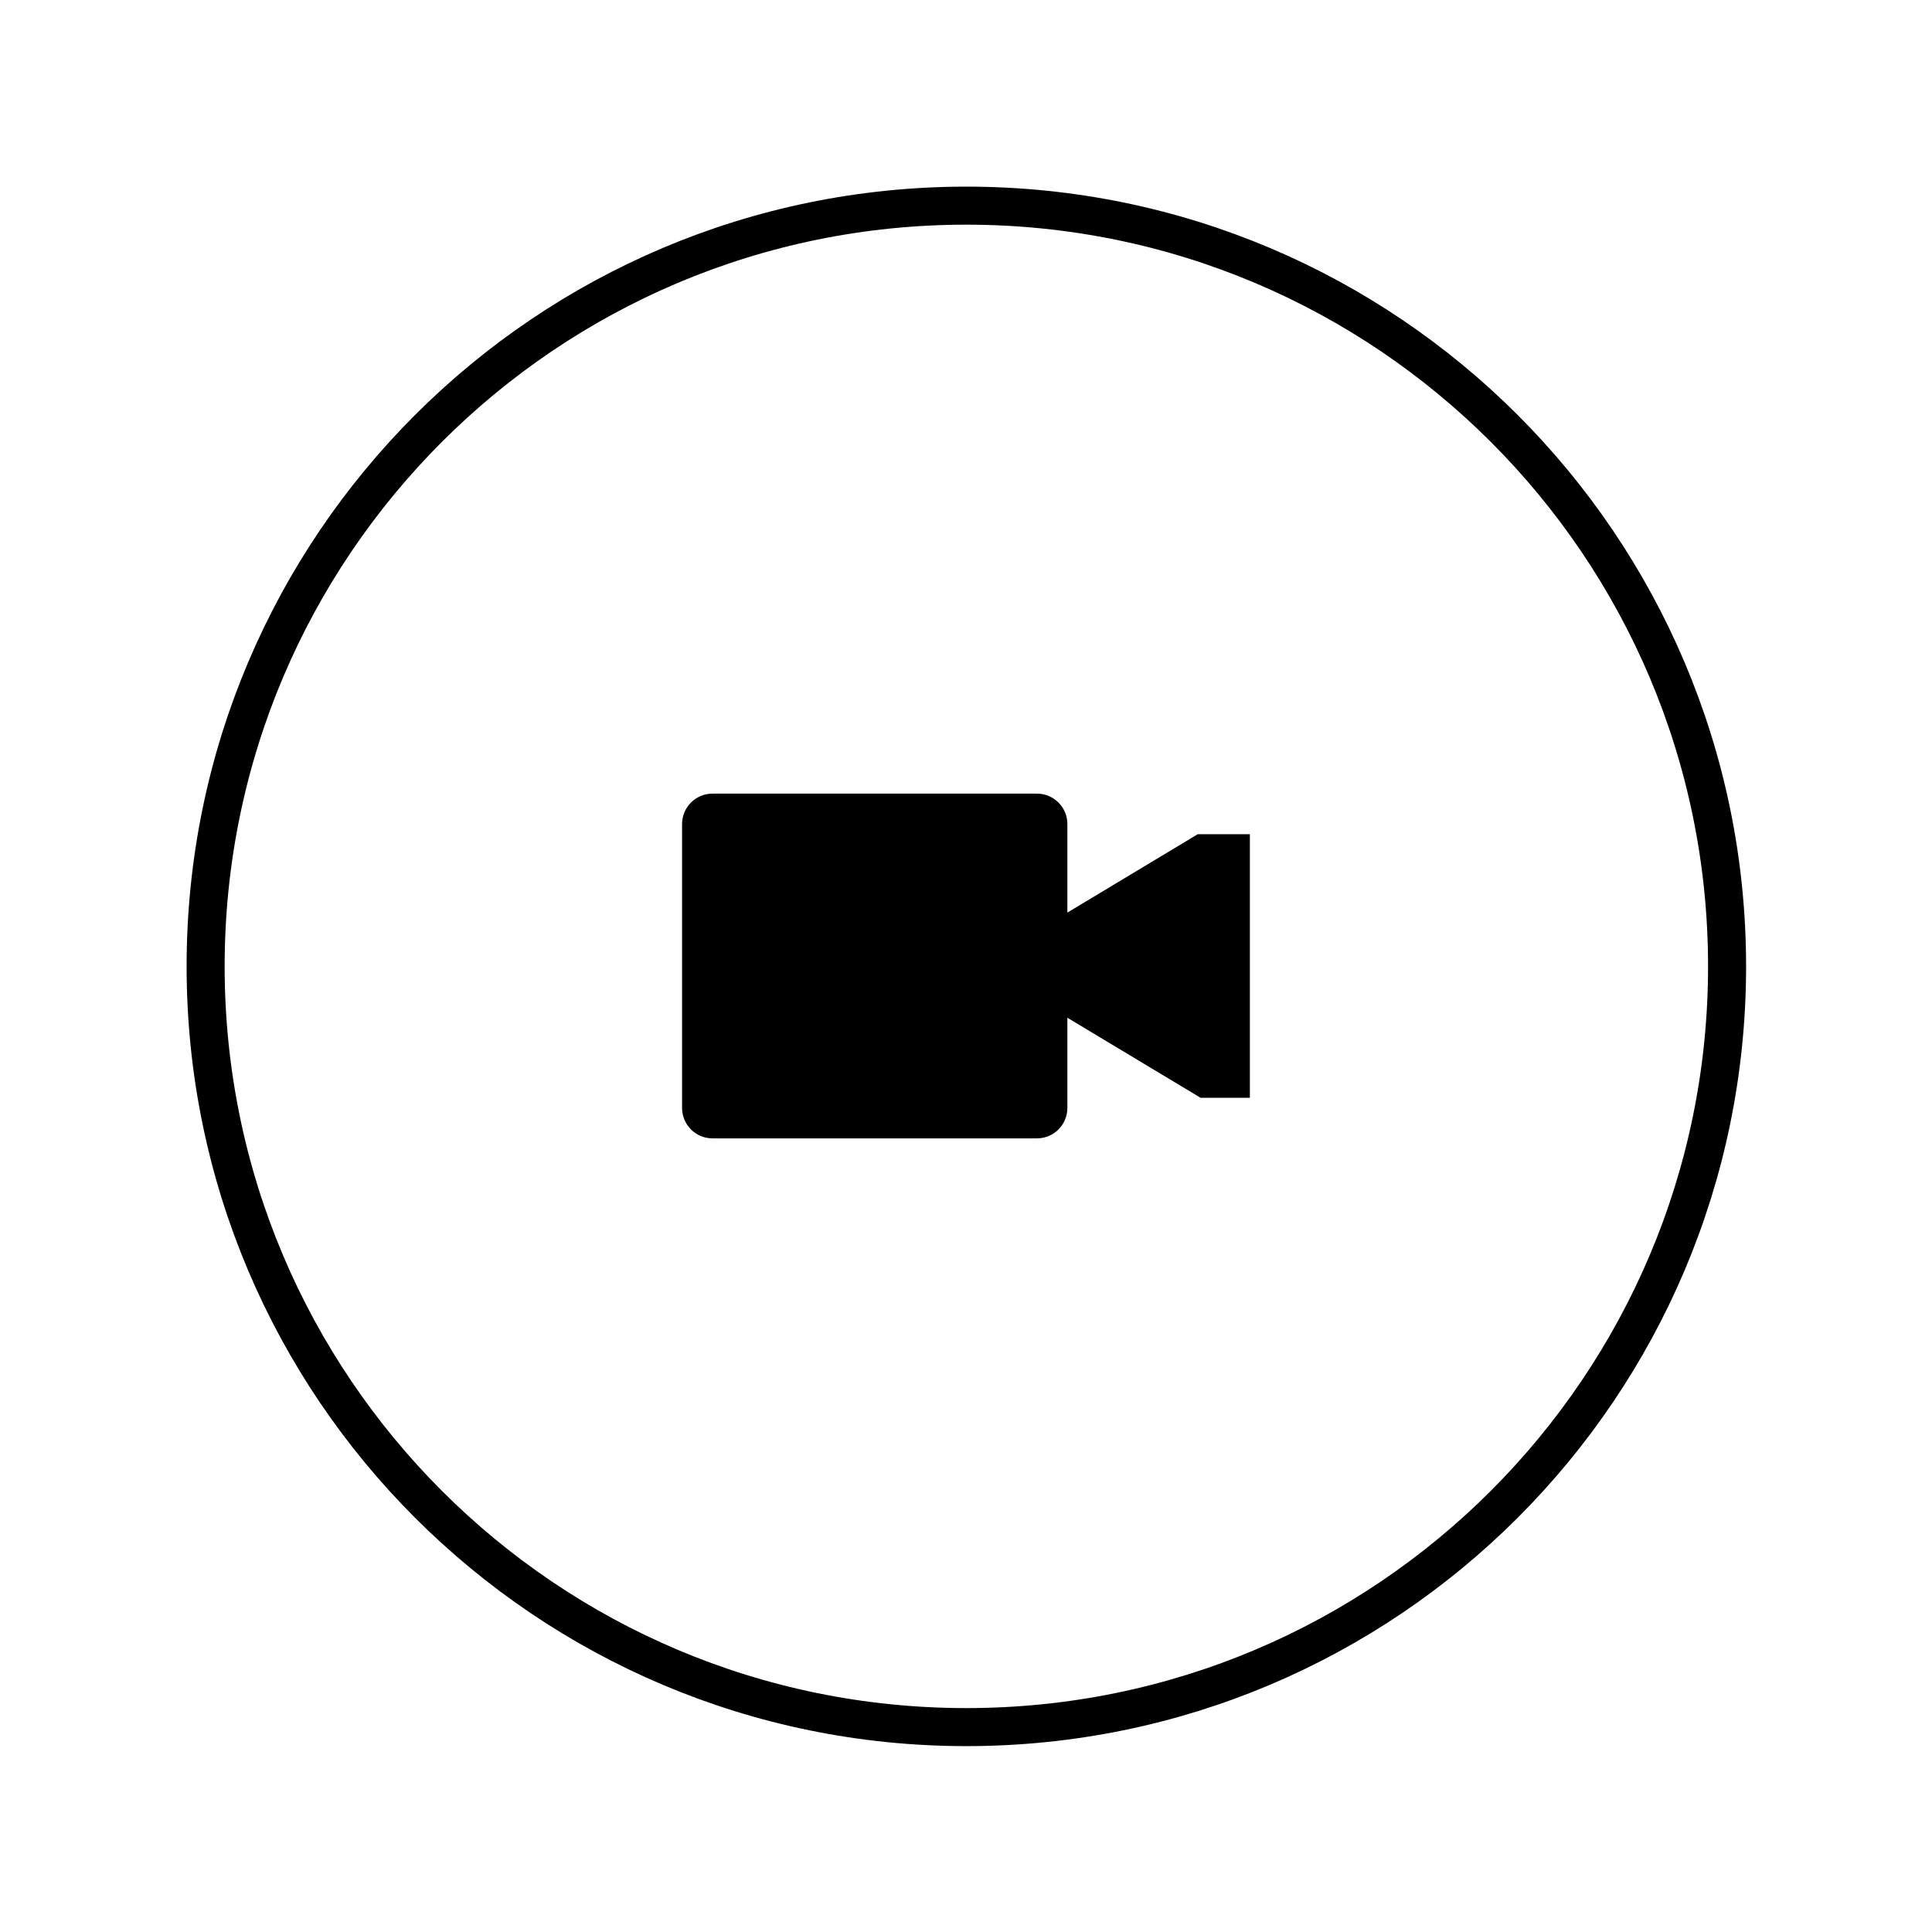 <?xml version="1.0" encoding="UTF-8"?>
<!-- The Best Svg Icon site in the world: iconSvg.co, Visit us! https://iconsvg.co -->
<svg width="800px" height="800px" version="1.1" viewBox="144 144 512 512" xmlns="http://www.w3.org/2000/svg">
 <defs>
  <clipPath id="a">
   <path d="m148.09 148.09h503.81v503.81h-503.81z"/>
  </clipPath>
 </defs>
 <g clip-path="url(#a)">
  <path transform="matrix(1.008 0 0 1.008 148.09 148.09)" d="m50.002 250.01c0 110.45 89.544 200 200 200 110.46 0 200-89.54 200-200 0-110.46-89.544-200-200-200s-200 89.544-200 200z" fill="none" stroke="#000000" stroke-miterlimit="10" stroke-width="10"/>
 </g>
 <path d="m461.42 365.07-34.555 20.777v-23.465c0-4.449-3.609-8.062-8.062-8.062h-85.984c-4.449 0-8.062 3.609-8.062 8.062v75.234c0 4.449 3.609 8.062 8.062 8.062h85.984c4.453 0 8.062-3.609 8.062-8.062v-23.906l35.309 21.219h13.055v-69.859z"/>
</svg>